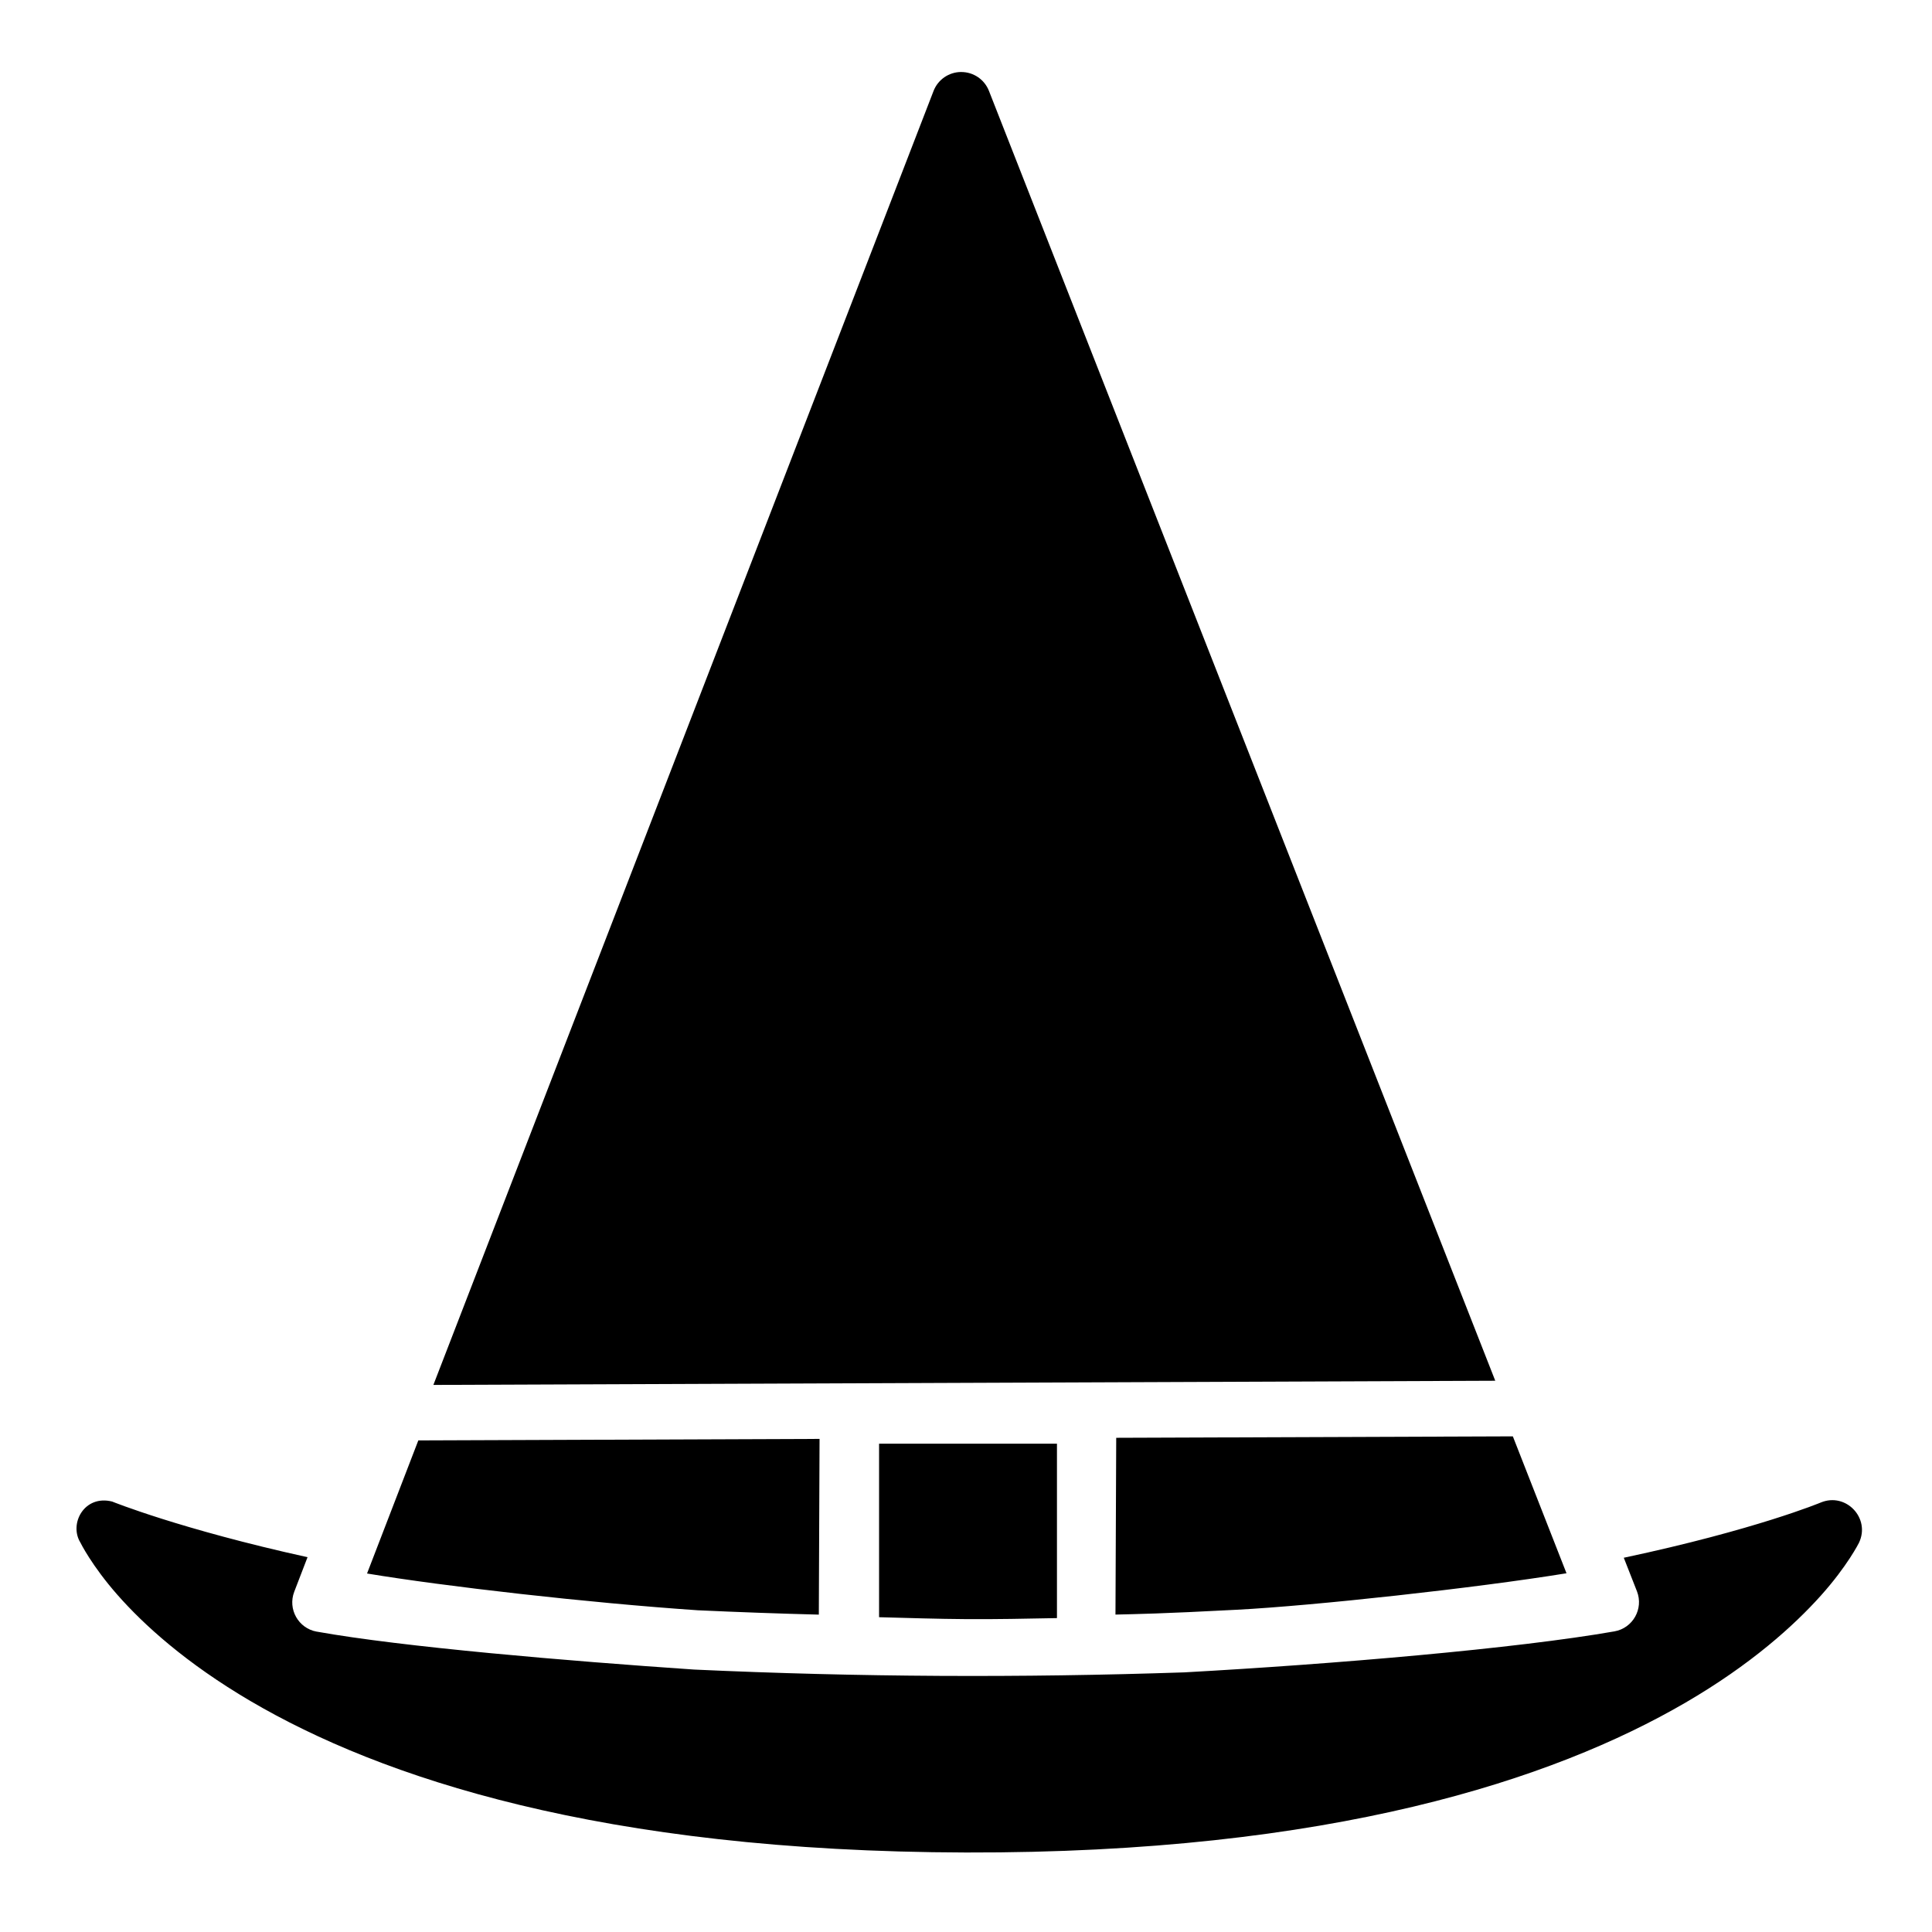 <?xml version="1.0" encoding="UTF-8"?>
<!-- Uploaded to: ICON Repo, www.svgrepo.com, Generator: ICON Repo Mixer Tools -->
<svg fill="#000000" width="800px" height="800px" version="1.1" viewBox="144 144 512 512" xmlns="http://www.w3.org/2000/svg">
 <path d="m398.72 163.08c-3.242 0.008-6.148 2.004-7.32 5.027l-132.55 342.91 281.41-1.105-134.18-341.83c-1.188-3.027-4.113-5.012-7.363-4.996zm146.2 361.57-105.11 0.383-0.199 46.848c5.856-0.148 11.715-0.207 32.145-1.281 20.43-1.062 63.449-5.766 87.383-9.668zm-183.73 0.676-106.33 0.398-13.59 35.27c20.598 3.422 58.547 7.762 87.652 9.746 10.723 0.492 21.414 0.879 32.074 1.152zm15.773 1.262v45.988c7.731 0.207 15.473 0.457 23.047 0.508 7.898 0.059 16.008-0.117 24.094-0.27v-46.219zm-149.03 49.816c-4.867-0.879-7.727-5.969-5.953-10.582l3.519-9.148c-33.801-7.445-51.777-14.746-51.777-14.746-7.383-1.855-11.48 5.863-8.434 10.84 0 0 2.973 6.102 9.887 13.945 6.91 7.844 18.078 18.035 35.27 28.121 34.387 20.172 92.75 39.848 189.56 40.098 96.824 0.238 155.74-19.402 190.61-39.684 17.434-10.141 28.812-20.465 35.902-28.367 7.09-7.902 10.117-14.008 10.117-14.008 3.141-6.519-3.438-13.465-10.117-10.688 0 0-17.223 7.203-52.199 14.637l3.488 8.887c1.812 4.637-1.078 9.77-5.981 10.625-25.938 4.547-74.297 8.68-114 10.863-43.172 1.457-86.176 1.266-129.9-0.746-33.57-2.285-77.355-5.984-99.992-10.055z"/>
</svg>